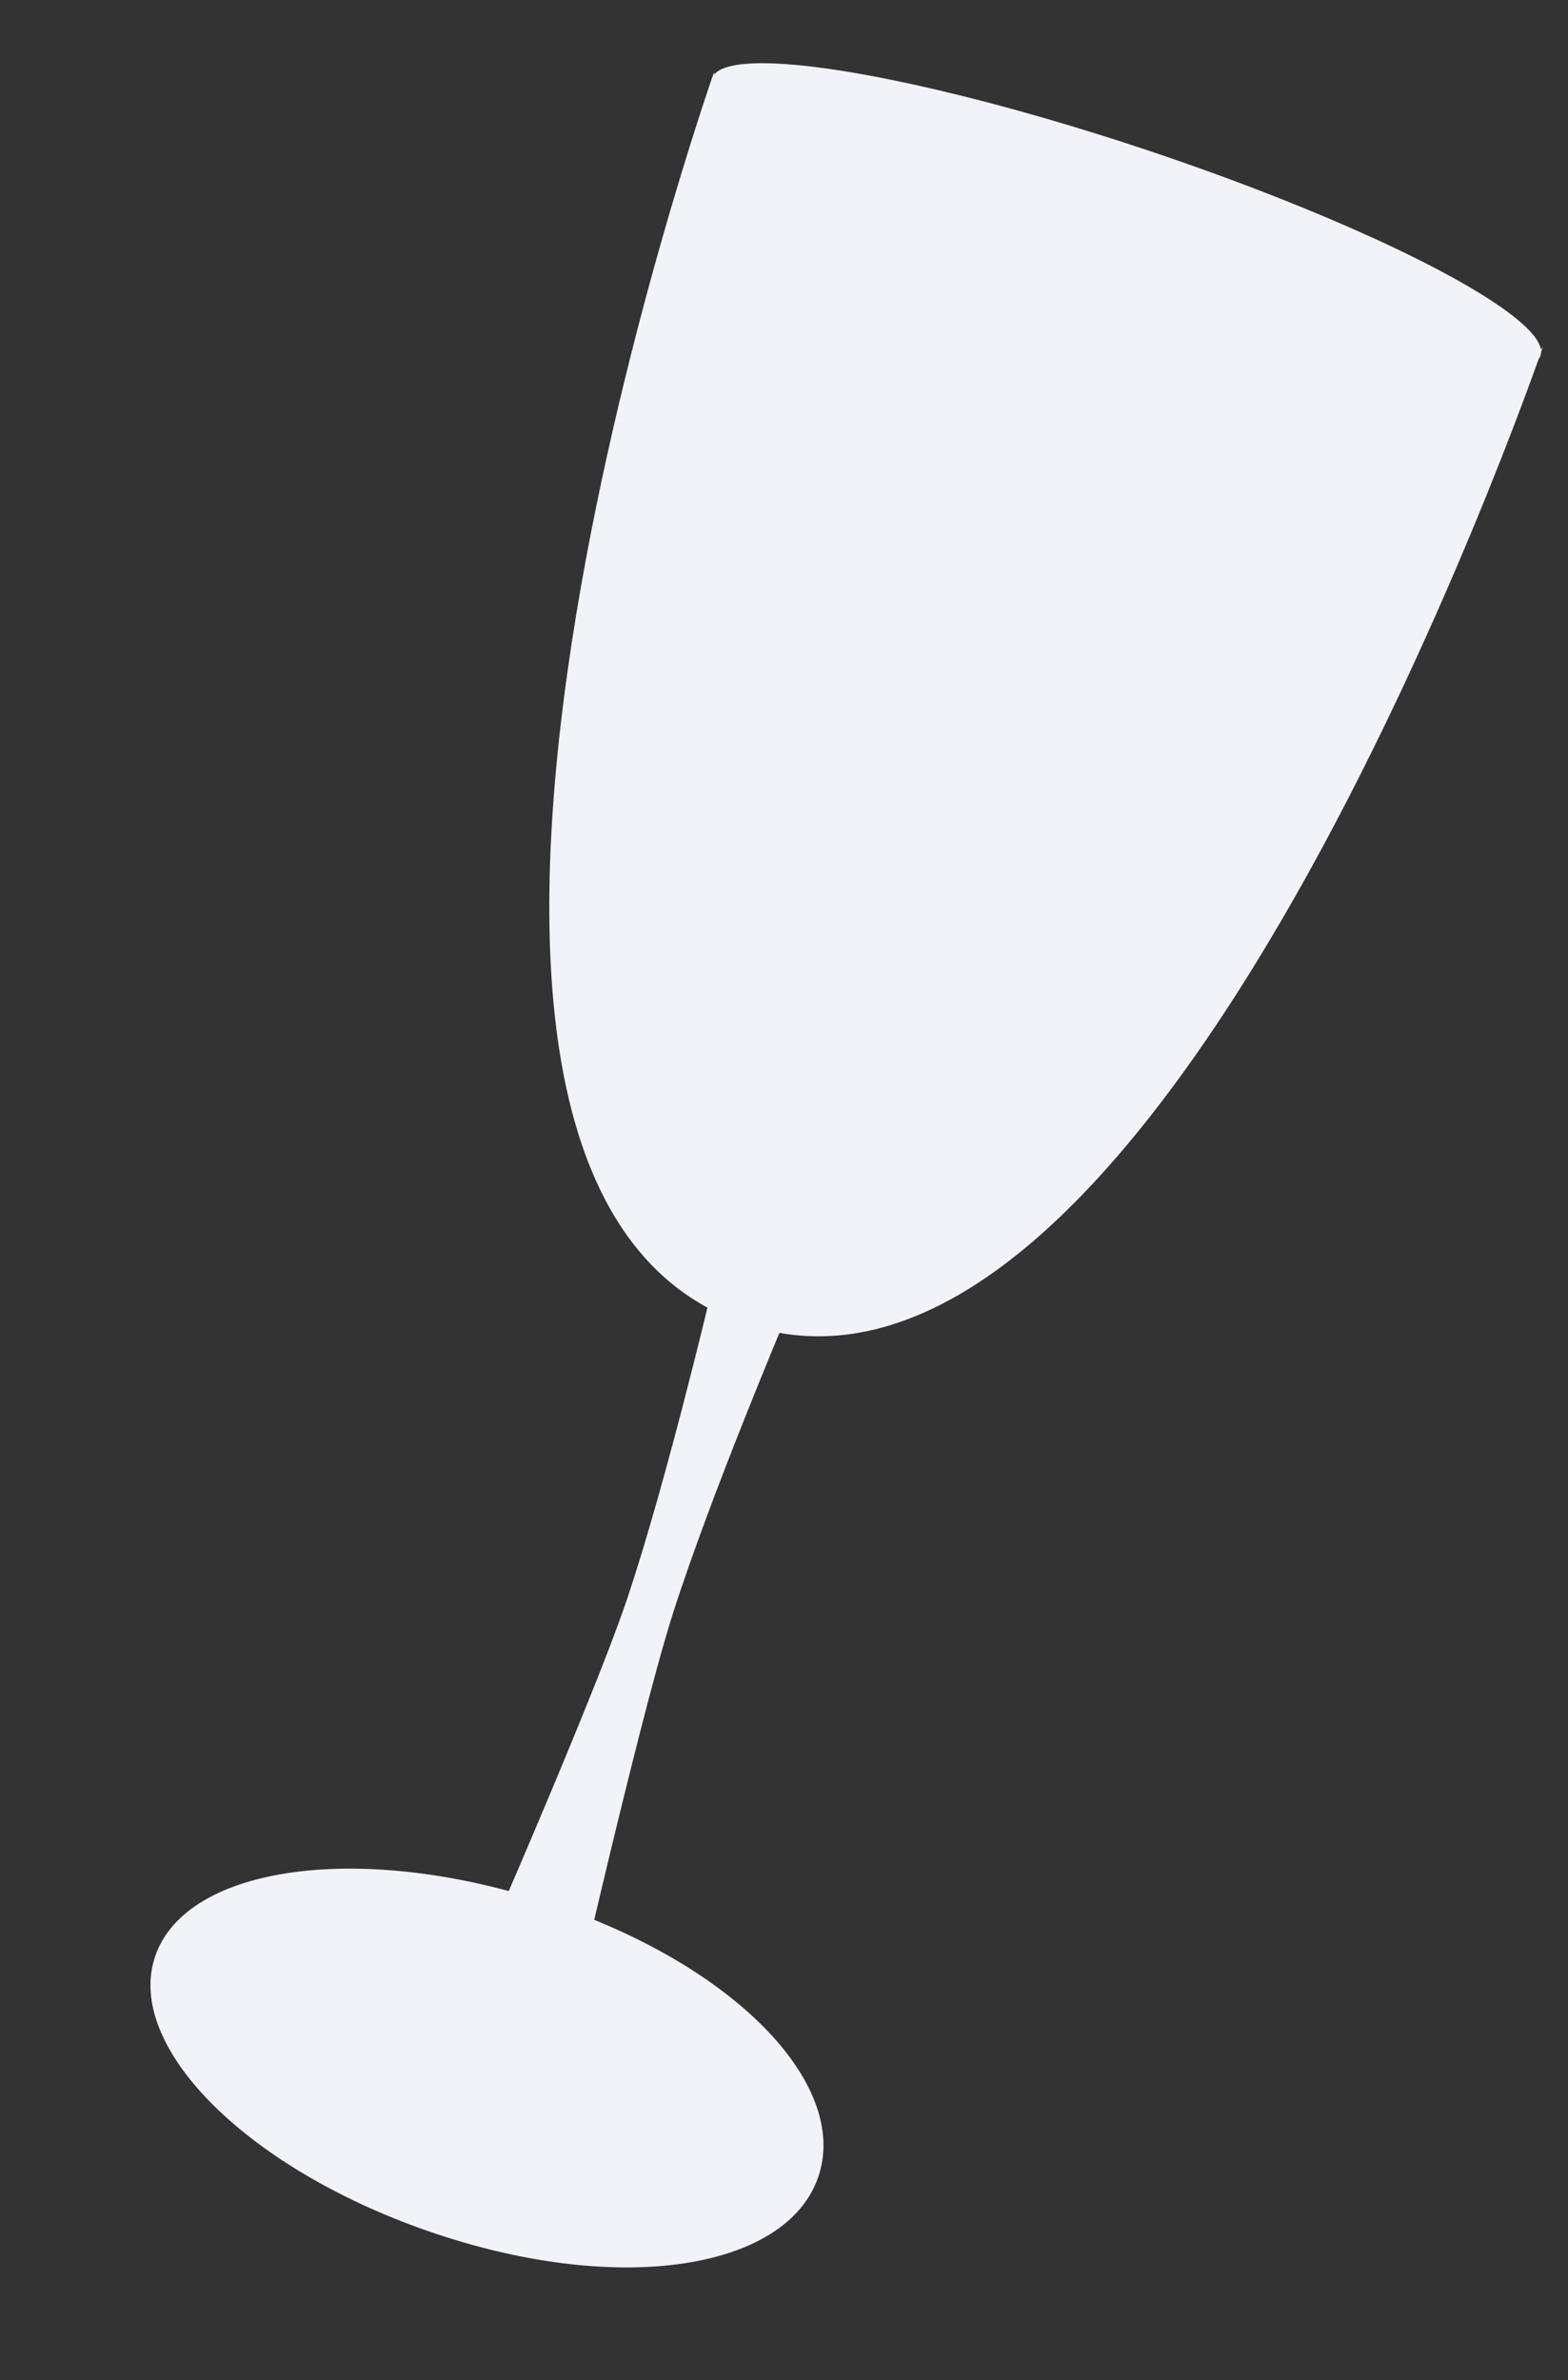 <?xml version="1.0" encoding="UTF-8"?> <svg xmlns="http://www.w3.org/2000/svg" width="253" height="384" viewBox="0 0 253 384" fill="none"><rect x="0" y="0" width="253" height="384" fill="#333333" stroke="none"/><path d="M249.004 55.803C247.714 59.555 186.344 236.896 119.763 213.443C52.471 189.738 115.224 11.598 115.224 11.598C115.224 11.598 112.408 21.008 179.256 44.556C243.104 67.047 248.653 56.703 249.004 55.803C249.018 55.763 249.025 55.743 249.025 55.743C249.025 55.743 249.019 55.764 249.004 55.803Z" fill="#F2F3F8"></path><path d="M132.003 351.273C126.867 365.994 100.413 370.426 70.308 360.354C40.203 350.281 19.935 330.217 25.072 315.495C30.208 300.773 58.755 297.042 88.881 307.122C119.007 317.201 137.139 336.551 132.003 351.273Z" fill="#F2F3F8"></path><path d="M126.707 212.766L114.677 208.741C114.677 208.741 107.548 238.934 101.25 257.754C94.953 276.575 70.859 330.817 70.859 330.817L89.572 337.078C89.572 337.078 102.56 279.136 108.602 260.214C114.635 241.321 126.707 212.766 126.707 212.766Z" fill="#F2F3F8"></path><ellipse cx="181.731" cy="34.987" rx="70.474" ry="11.276" transform="rotate(18.5 181.731 34.987)" fill="#F2F3F8"></ellipse></svg> 